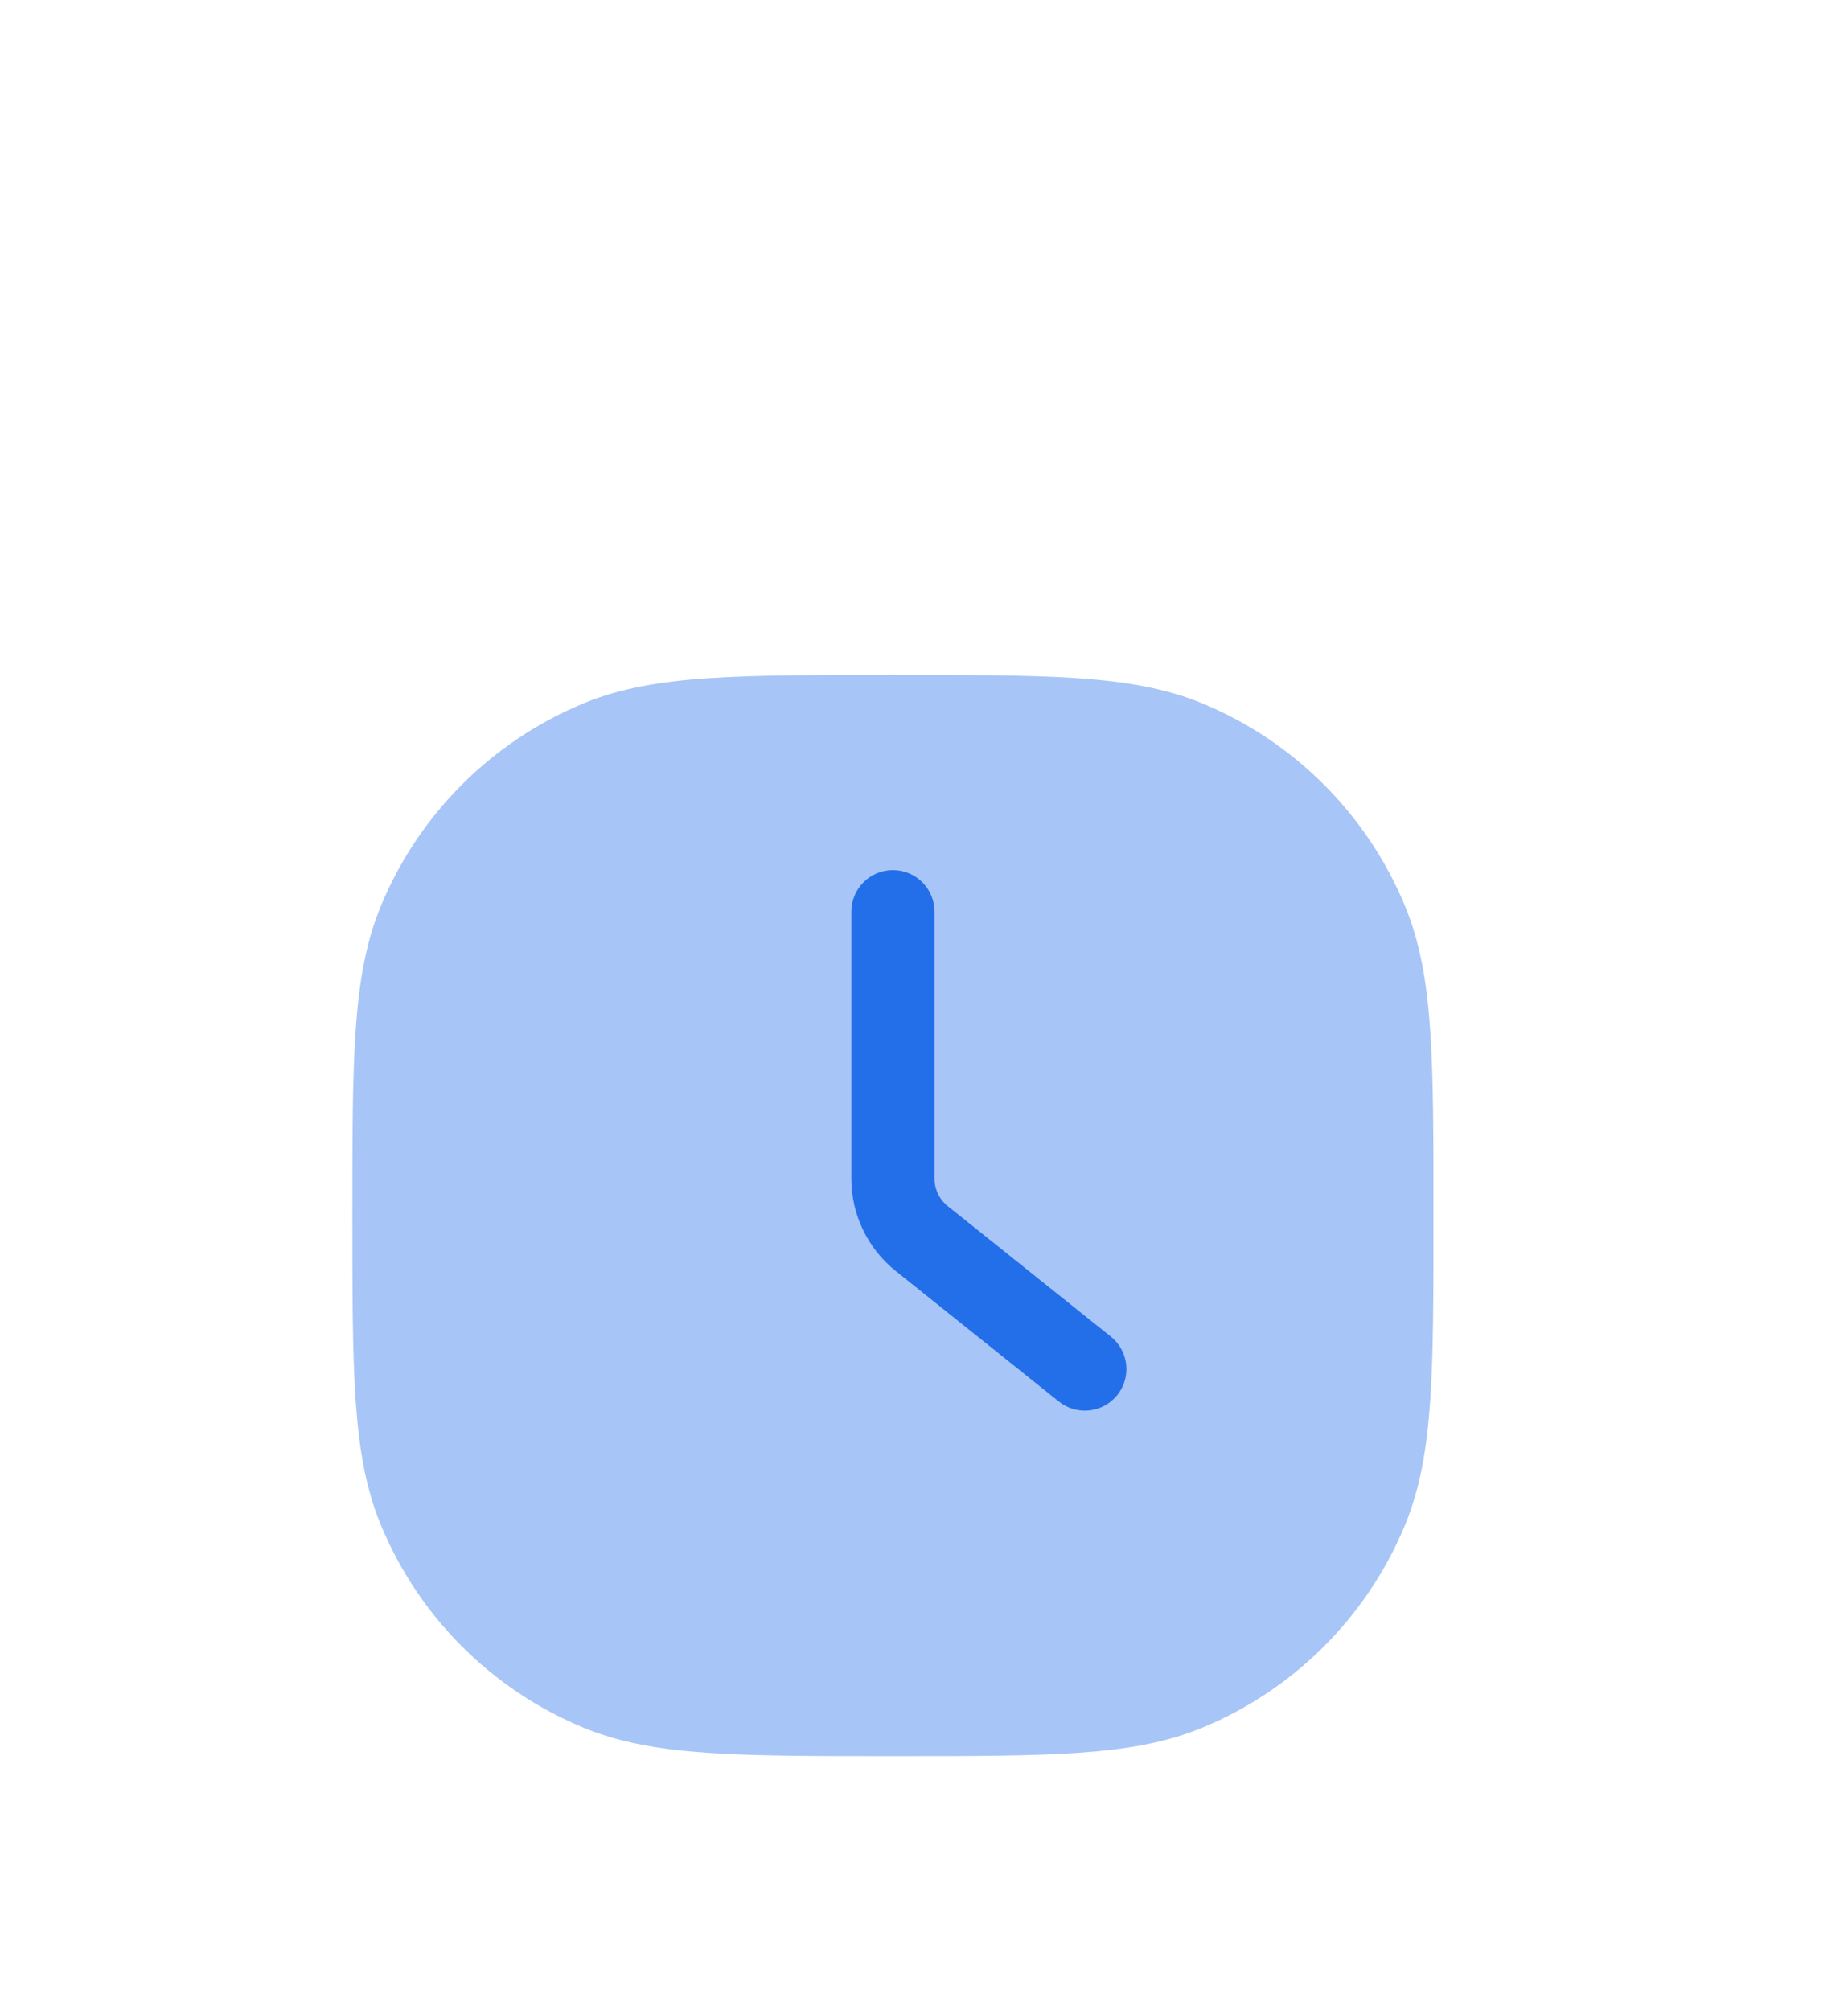<svg width="80" height="87" viewBox="0 0 80 87" fill="none" xmlns="http://www.w3.org/2000/svg">
<g filter="url(#filter0_d_1047_778)">
<path d="M48.402 17.141C46.332 17 43.765 17 40.468 17H40.332C37.035 17 34.468 17 32.398 17.141C30.299 17.285 28.58 17.579 27 18.233C23.031 19.877 19.877 23.031 18.233 27C17.579 28.58 17.285 30.299 17.141 32.398C17 34.468 17 37.035 17 40.332V40.468C17 43.765 17 46.332 17.141 48.402C17.285 50.501 17.579 52.22 18.233 53.8C19.877 57.769 23.031 60.923 27 62.567C28.58 63.221 30.299 63.516 32.398 63.659C34.468 63.8 37.035 63.8 40.332 63.8H40.468C43.765 63.8 46.332 63.8 48.402 63.659C50.501 63.516 52.22 63.221 53.8 62.567C57.769 60.923 60.923 57.769 62.567 53.8C63.221 52.22 63.516 50.501 63.659 48.402C63.8 46.332 63.8 43.765 63.8 40.468V40.332C63.8 37.035 63.8 34.468 63.659 32.398C63.516 30.299 63.221 28.58 62.567 27C60.923 23.031 57.769 19.877 53.8 18.233C52.22 17.579 50.501 17.285 48.402 17.141Z" fill="#236FEA" fill-opacity="0.4"/>
<path d="M40.4 25.446C41.394 25.446 42.2 26.252 42.2 27.246V38.803C42.2 39.266 42.41 39.703 42.772 39.992L49.832 45.641C50.608 46.262 50.734 47.395 50.113 48.171C49.492 48.947 48.359 49.073 47.583 48.452L40.523 42.803C39.307 41.831 38.6 40.359 38.6 38.803V27.246C38.6 26.252 39.406 25.446 40.4 25.446Z" fill="#236FEA"/>
</g>
<defs>
<filter id="filter0_d_1047_778" x="4.655" y="17" width="68" height="69.617" filterUnits="userSpaceOnUse" color-interpolation-filters="sRGB">
<feFlood flood-opacity="0" result="BackgroundImageFix"/>
<feColorMatrix in="SourceAlpha" type="matrix" values="0 0 0 0 0 0 0 0 0 0 0 0 0 0 0 0 0 0 127 0" result="hardAlpha"/>
<feOffset dx="-1.745" dy="12.217"/>
<feGaussianBlur stdDeviation="5.3"/>
<feComposite in2="hardAlpha" operator="out"/>
<feColorMatrix type="matrix" values="0 0 0 0 0.137 0 0 0 0 0.435 0 0 0 0 0.918 0 0 0 0.27 0"/>
<feBlend mode="normal" in2="BackgroundImageFix" result="effect1_dropShadow_1047_778"/>
<feBlend mode="normal" in="SourceGraphic" in2="effect1_dropShadow_1047_778" result="shape"/>
</filter>
</defs>
</svg>
